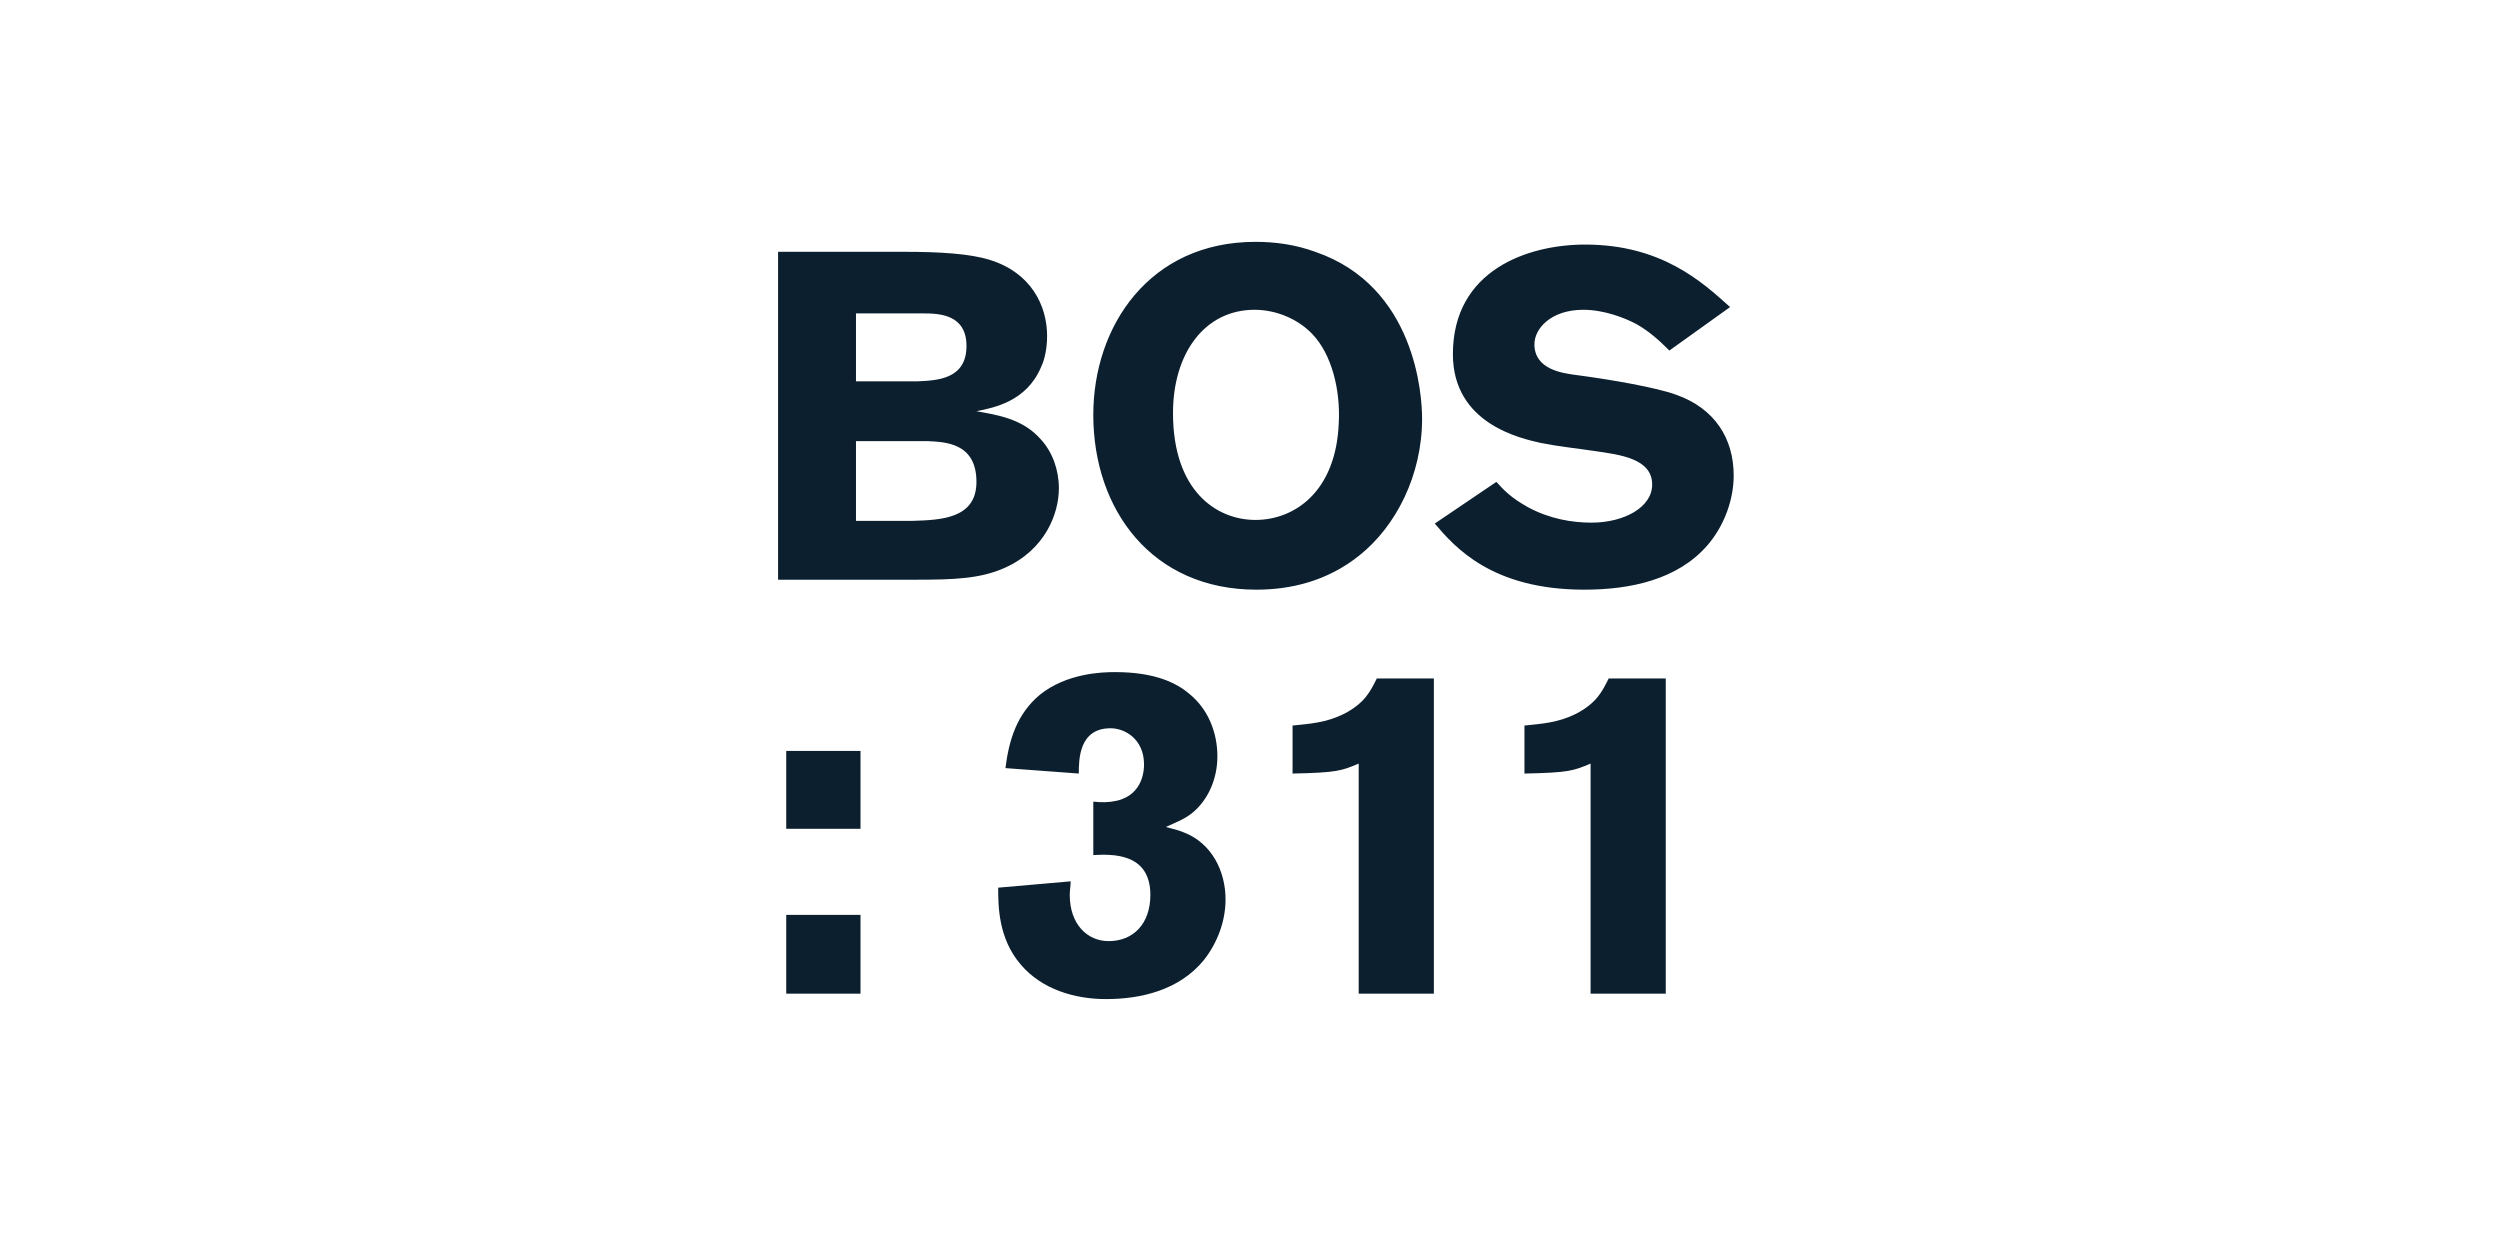 <svg xmlns="http://www.w3.org/2000/svg" xmlns:xlink="http://www.w3.org/1999/xlink" viewBox="0 0 276 137"><defs><circle id="a" cx="434" cy="-246.5" r="50.5"/></defs><clipPath id="b"><use xlink:href="#a" overflow="visible"/></clipPath><defs><circle id="c" cx="434" cy="-246.5" r="43.5"/></defs><clipPath id="d"><use xlink:href="#c" overflow="visible"/></clipPath><defs><circle id="e" cx="-76.9" cy="80.3" r="50.5"/></defs><clipPath id="f"><use xlink:href="#e" overflow="visible"/></clipPath><defs><circle id="g" cx="-76.9" cy="80.3" r="43.5"/></defs><clipPath id="h"><use xlink:href="#g" overflow="visible"/></clipPath><path fill="#0C1F2E" d="M85.9 27.8h14c3.8 0 7.2.2 9.4.9 4.5 1.4 6.3 5 6.3 8.4 0 1.9-.5 3.1-.7 3.5-1.6 3.7-5.1 4.4-7.1 4.8 2.2.4 5.1.8 7.1 3.1 1.3 1.4 2 3.4 2 5.4 0 2.8-1.5 6.8-6 8.8-2.7 1.2-5.6 1.3-9.8 1.3H85.9V27.8zm8.6 6.8v7.5h6.8c2.1-.1 5.4-.2 5.4-3.9 0-3.5-3-3.6-4.8-3.6h-7.4zm0 14.1v8.8h6.3c3-.1 7-.2 7-4.3 0-4.4-3.6-4.4-5.4-4.5h-7.9zm44.2 16.4c-11.5 0-18-8.8-18-19.3 0-9.8 6.2-19.1 17.9-19.1 2.2 0 4.4.3 6.6 1.1 11.1 3.8 11.8 15.9 11.8 18.4 0 6.3-2.9 11.9-6.9 15.1-3.6 2.9-7.7 3.8-11.4 3.8zm6.2-28.2c-1.5-1.6-3.9-2.7-6.4-2.7-5.5 0-9 4.8-9 11.4 0 8.6 4.8 11.8 9.1 11.8s8.9-3.1 9.2-10.7c.2-3.7-.8-7.6-2.9-9.8zm20.3 16.3c.9 1 1.7 1.8 3.5 2.8 2.4 1.3 4.9 1.7 7 1.7 3.6 0 6.7-1.7 6.7-4.2 0-2.9-3.6-3.3-6.3-3.7-2-.3-4-.5-6-.9-2.2-.5-9.7-2.1-9.7-9.8 0-9.3 8.3-12.1 14.6-12.1 8.4 0 12.9 4.1 16 6.9l-6.7 4.8c-1.1-1.1-2.2-2.1-3.6-2.9-1.3-.7-3.6-1.6-5.9-1.6-3.6 0-5.4 2.1-5.4 3.8 0 2.8 3.1 3.2 4.6 3.4 3.8.5 9 1.4 11.1 2.2 4.2 1.5 6.3 4.8 6.3 8.9 0 2.6-1 5.5-2.9 7.7-3.3 3.8-8.5 4.9-13.6 4.9-10.2 0-14.3-4.7-16.5-7.3l6.8-4.6zM86.8 82.9H95v8.6h-8.2v-8.6zm0 18.1H95v8.7h-8.2V101zM111 84.8c.4-3.2 1.3-6 3.8-8.1 3-2.4 6.9-2.5 8.3-2.5 4.4 0 6.8 1.2 8.2 2.4 2.1 1.7 3.1 4.3 3.1 6.9 0 2.6-1.1 4.8-2.6 6.1-.9.8-2 1.2-3.1 1.7.7.2 1.3.3 2 .6 3.1 1.2 4.6 4.3 4.6 7.4 0 2.4-.9 4.8-2.4 6.7-2.7 3.3-6.9 4.3-10.8 4.3-3.5 0-7.1-1.1-9.4-3.8-2.5-2.9-2.5-6.5-2.5-8.5l8-.7c0 .5-.1 1-.1 1.5 0 3.2 1.9 5.1 4.3 5.1 2.7 0 4.6-1.9 4.6-5.1 0-4.7-4.3-4.5-6.3-4.4v-5.9c.9.1 1.7.1 2.6-.1 3-.7 3-3.6 3-4 0-2.8-2.1-4-3.7-4-3.5 0-3.5 3.5-3.5 5l-8.1-.6zm31.7-4.7c1.9-.2 3.7-.3 5.7-1.3 2.3-1.2 2.9-2.5 3.6-3.9h6.3v34.8H150V84.3c-1.9.8-2.4 1-7.3 1.1v-5.3zm25.6 0c1.9-.2 3.7-.3 5.7-1.3 2.3-1.2 2.9-2.5 3.6-3.9h6.3v34.8h-8.3V84.3c-1.9.8-2.4 1-7.3 1.1v-5.3z"/></svg>